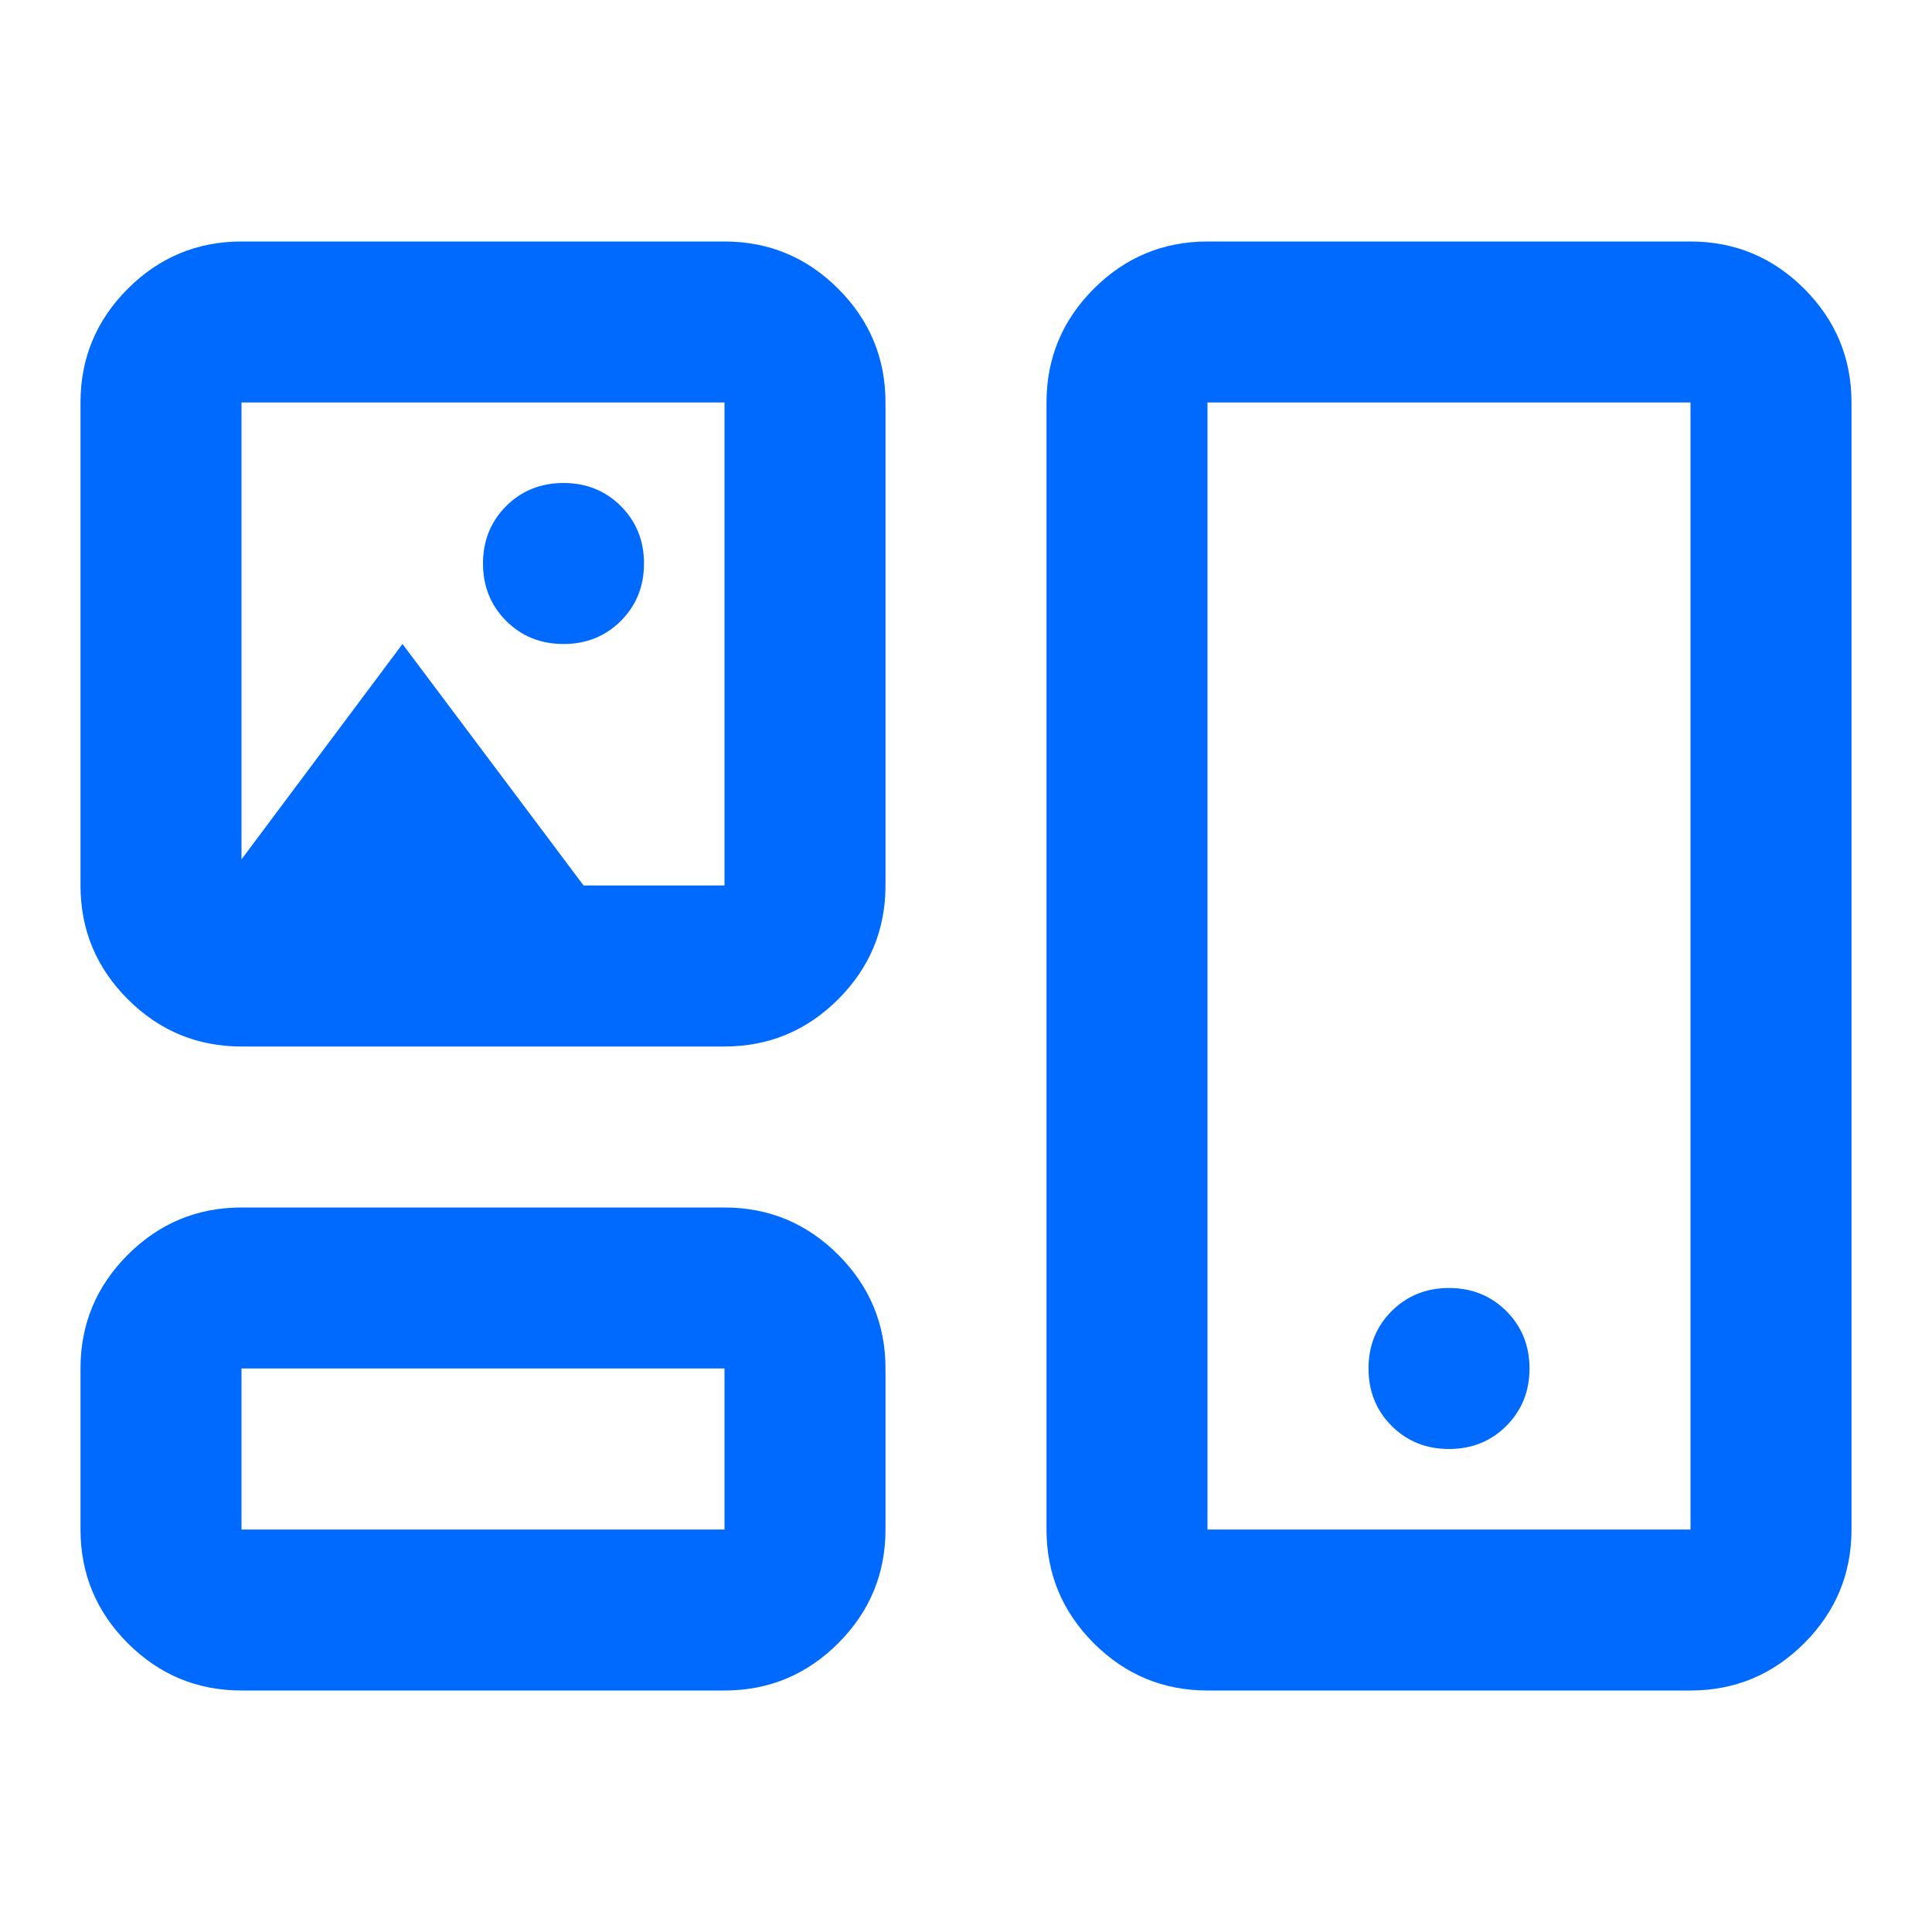 <svg width="30" height="30" viewBox="0 0 30 30" fill="none" xmlns="http://www.w3.org/2000/svg">
<mask id="mask0_15909_32538" style="mask-type:alpha" maskUnits="userSpaceOnUse" x="0" y="0" width="30" height="30">
<rect width="30" height="30" fill="#D9D9D9"/>
</mask>
<g mask="url(#mask0_15909_32538)">
<path d="M3.75 26.25C3.062 26.25 2.474 26.005 1.984 25.516C1.495 25.026 1.25 24.438 1.25 23.75V21.25C1.25 20.562 1.495 19.974 1.984 19.484C2.474 18.995 3.062 18.75 3.75 18.75H11.25C11.938 18.75 12.526 18.995 13.016 19.484C13.505 19.974 13.75 20.562 13.75 21.25V23.75C13.75 24.438 13.505 25.026 13.016 25.516C12.526 26.005 11.938 26.25 11.25 26.25H3.75ZM18.75 26.25C18.062 26.25 17.474 26.005 16.984 25.516C16.495 25.026 16.25 24.438 16.25 23.75V6.25C16.25 5.562 16.495 4.974 16.984 4.484C17.474 3.995 18.062 3.75 18.75 3.75H26.25C26.938 3.75 27.526 3.995 28.016 4.484C28.505 4.974 28.75 5.562 28.75 6.25V23.75C28.75 24.438 28.505 25.026 28.016 25.516C27.526 26.005 26.938 26.25 26.25 26.25H18.75ZM3.75 23.75H11.25V21.25H3.75V23.75ZM18.75 23.75H26.25V6.25H18.75V23.75ZM22.5 22.5C22.854 22.5 23.151 22.38 23.391 22.141C23.63 21.901 23.75 21.604 23.75 21.25C23.75 20.896 23.63 20.599 23.391 20.359C23.151 20.12 22.854 20 22.5 20C22.146 20 21.849 20.12 21.609 20.359C21.37 20.599 21.25 20.896 21.25 21.25C21.25 21.604 21.37 21.901 21.609 22.141C21.849 22.38 22.146 22.5 22.5 22.5ZM3.75 16.25C3.062 16.25 2.474 16.005 1.984 15.516C1.495 15.026 1.25 14.438 1.25 13.75V6.25C1.25 5.562 1.495 4.974 1.984 4.484C2.474 3.995 3.062 3.75 3.75 3.75H11.25C11.938 3.75 12.526 3.995 13.016 4.484C13.505 4.974 13.75 5.562 13.75 6.25V13.75C13.75 14.438 13.505 15.026 13.016 15.516C12.526 16.005 11.938 16.25 11.25 16.25H3.75ZM8.75 10C9.104 10 9.401 9.88 9.641 9.641C9.88 9.401 10 9.104 10 8.75C10 8.396 9.88 8.099 9.641 7.859C9.401 7.62 9.104 7.5 8.75 7.5C8.396 7.5 8.099 7.62 7.859 7.859C7.62 8.099 7.5 8.396 7.5 8.75C7.5 9.104 7.62 9.401 7.859 9.641C8.099 9.88 8.396 10 8.75 10ZM3.75 13.344L6.25 10L9.062 13.75H11.25V6.25H3.75V13.344Z" fill="#006AFF"/>
</g>
</svg>
